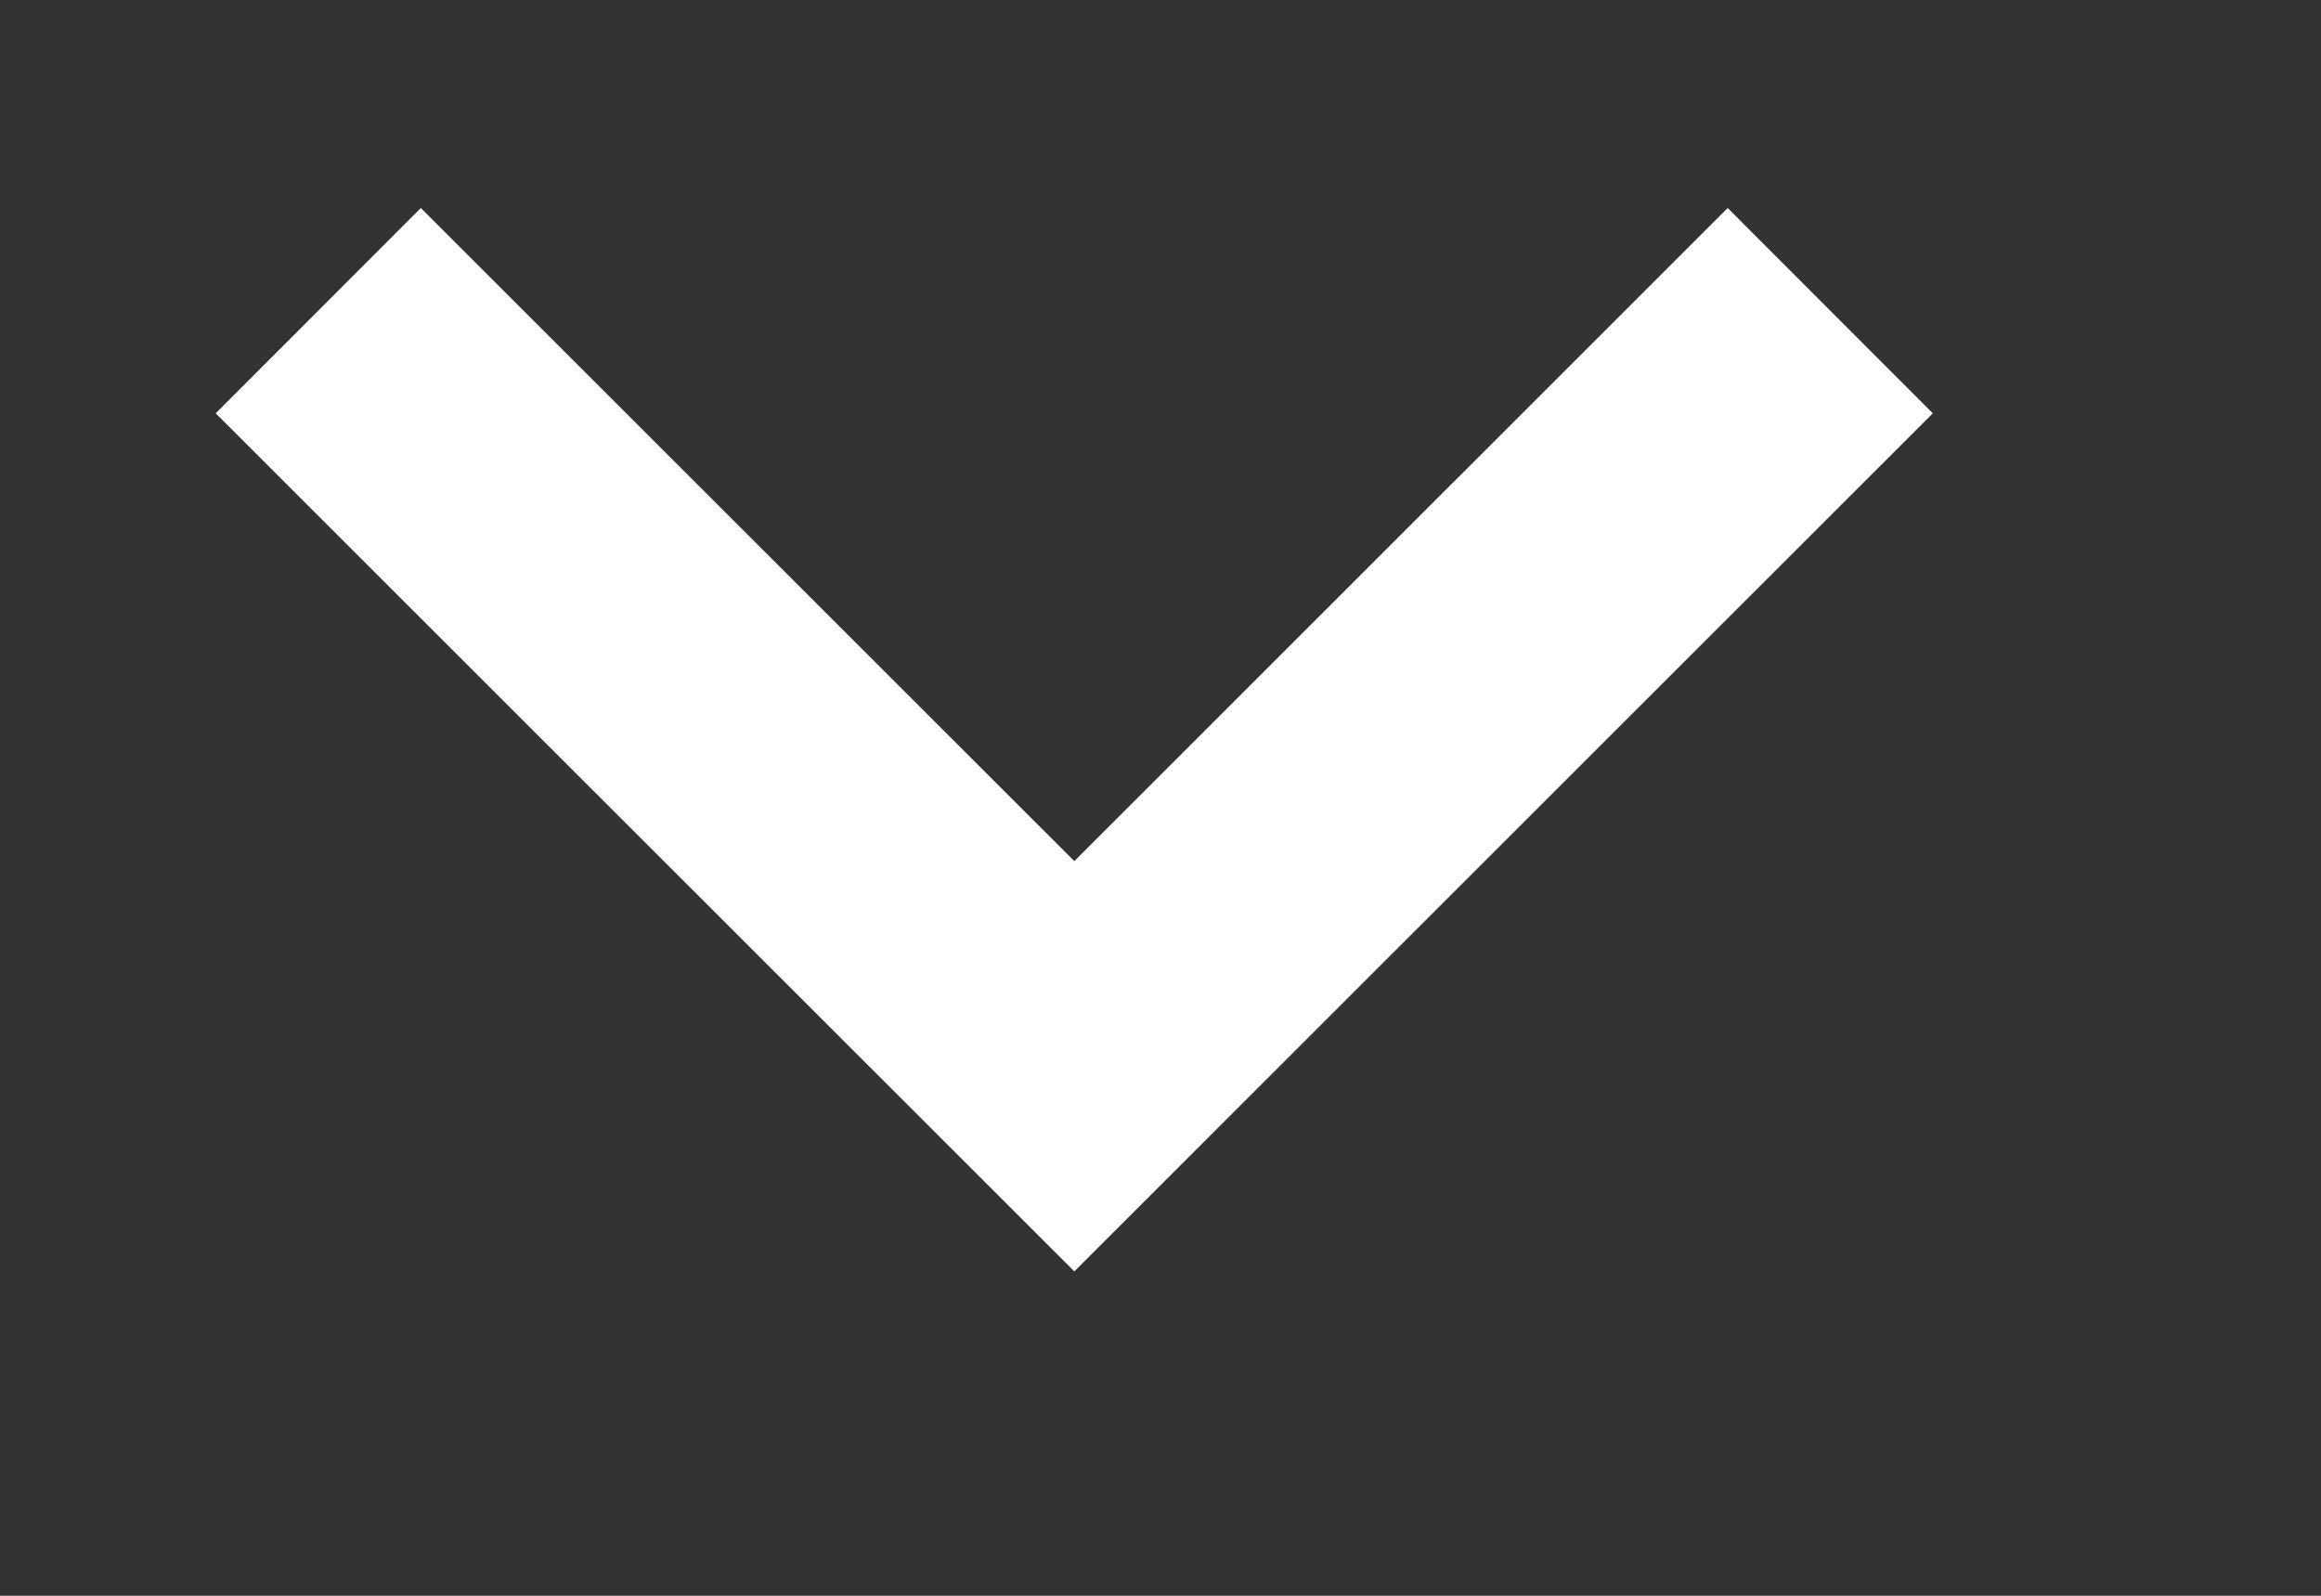 <?xml version="1.0" encoding="UTF-8"?>
<svg id="Layer_1" xmlns="http://www.w3.org/2000/svg" width="16" height="11" version="1.1" viewBox="0 0 16 11">
  <rect x="0" y="0" width="16" height="11" fill="#333333" stroke="none"/>
  <!-- Generator: Adobe Illustrator 30.0.0, SVG Export Plug-In . SVG Version: 2.1.1 Build 123)  -->
  <defs>
    <style>
      .st0 {
        fill: #fff;
      }
    </style>
  </defs>
  <polygon class="st0" points="7.406 8.764 1.487 2.849 2.901 1.434 7.406 5.936 11.91 1.434 13.324 2.849 7.406 8.764"/>
</svg>
